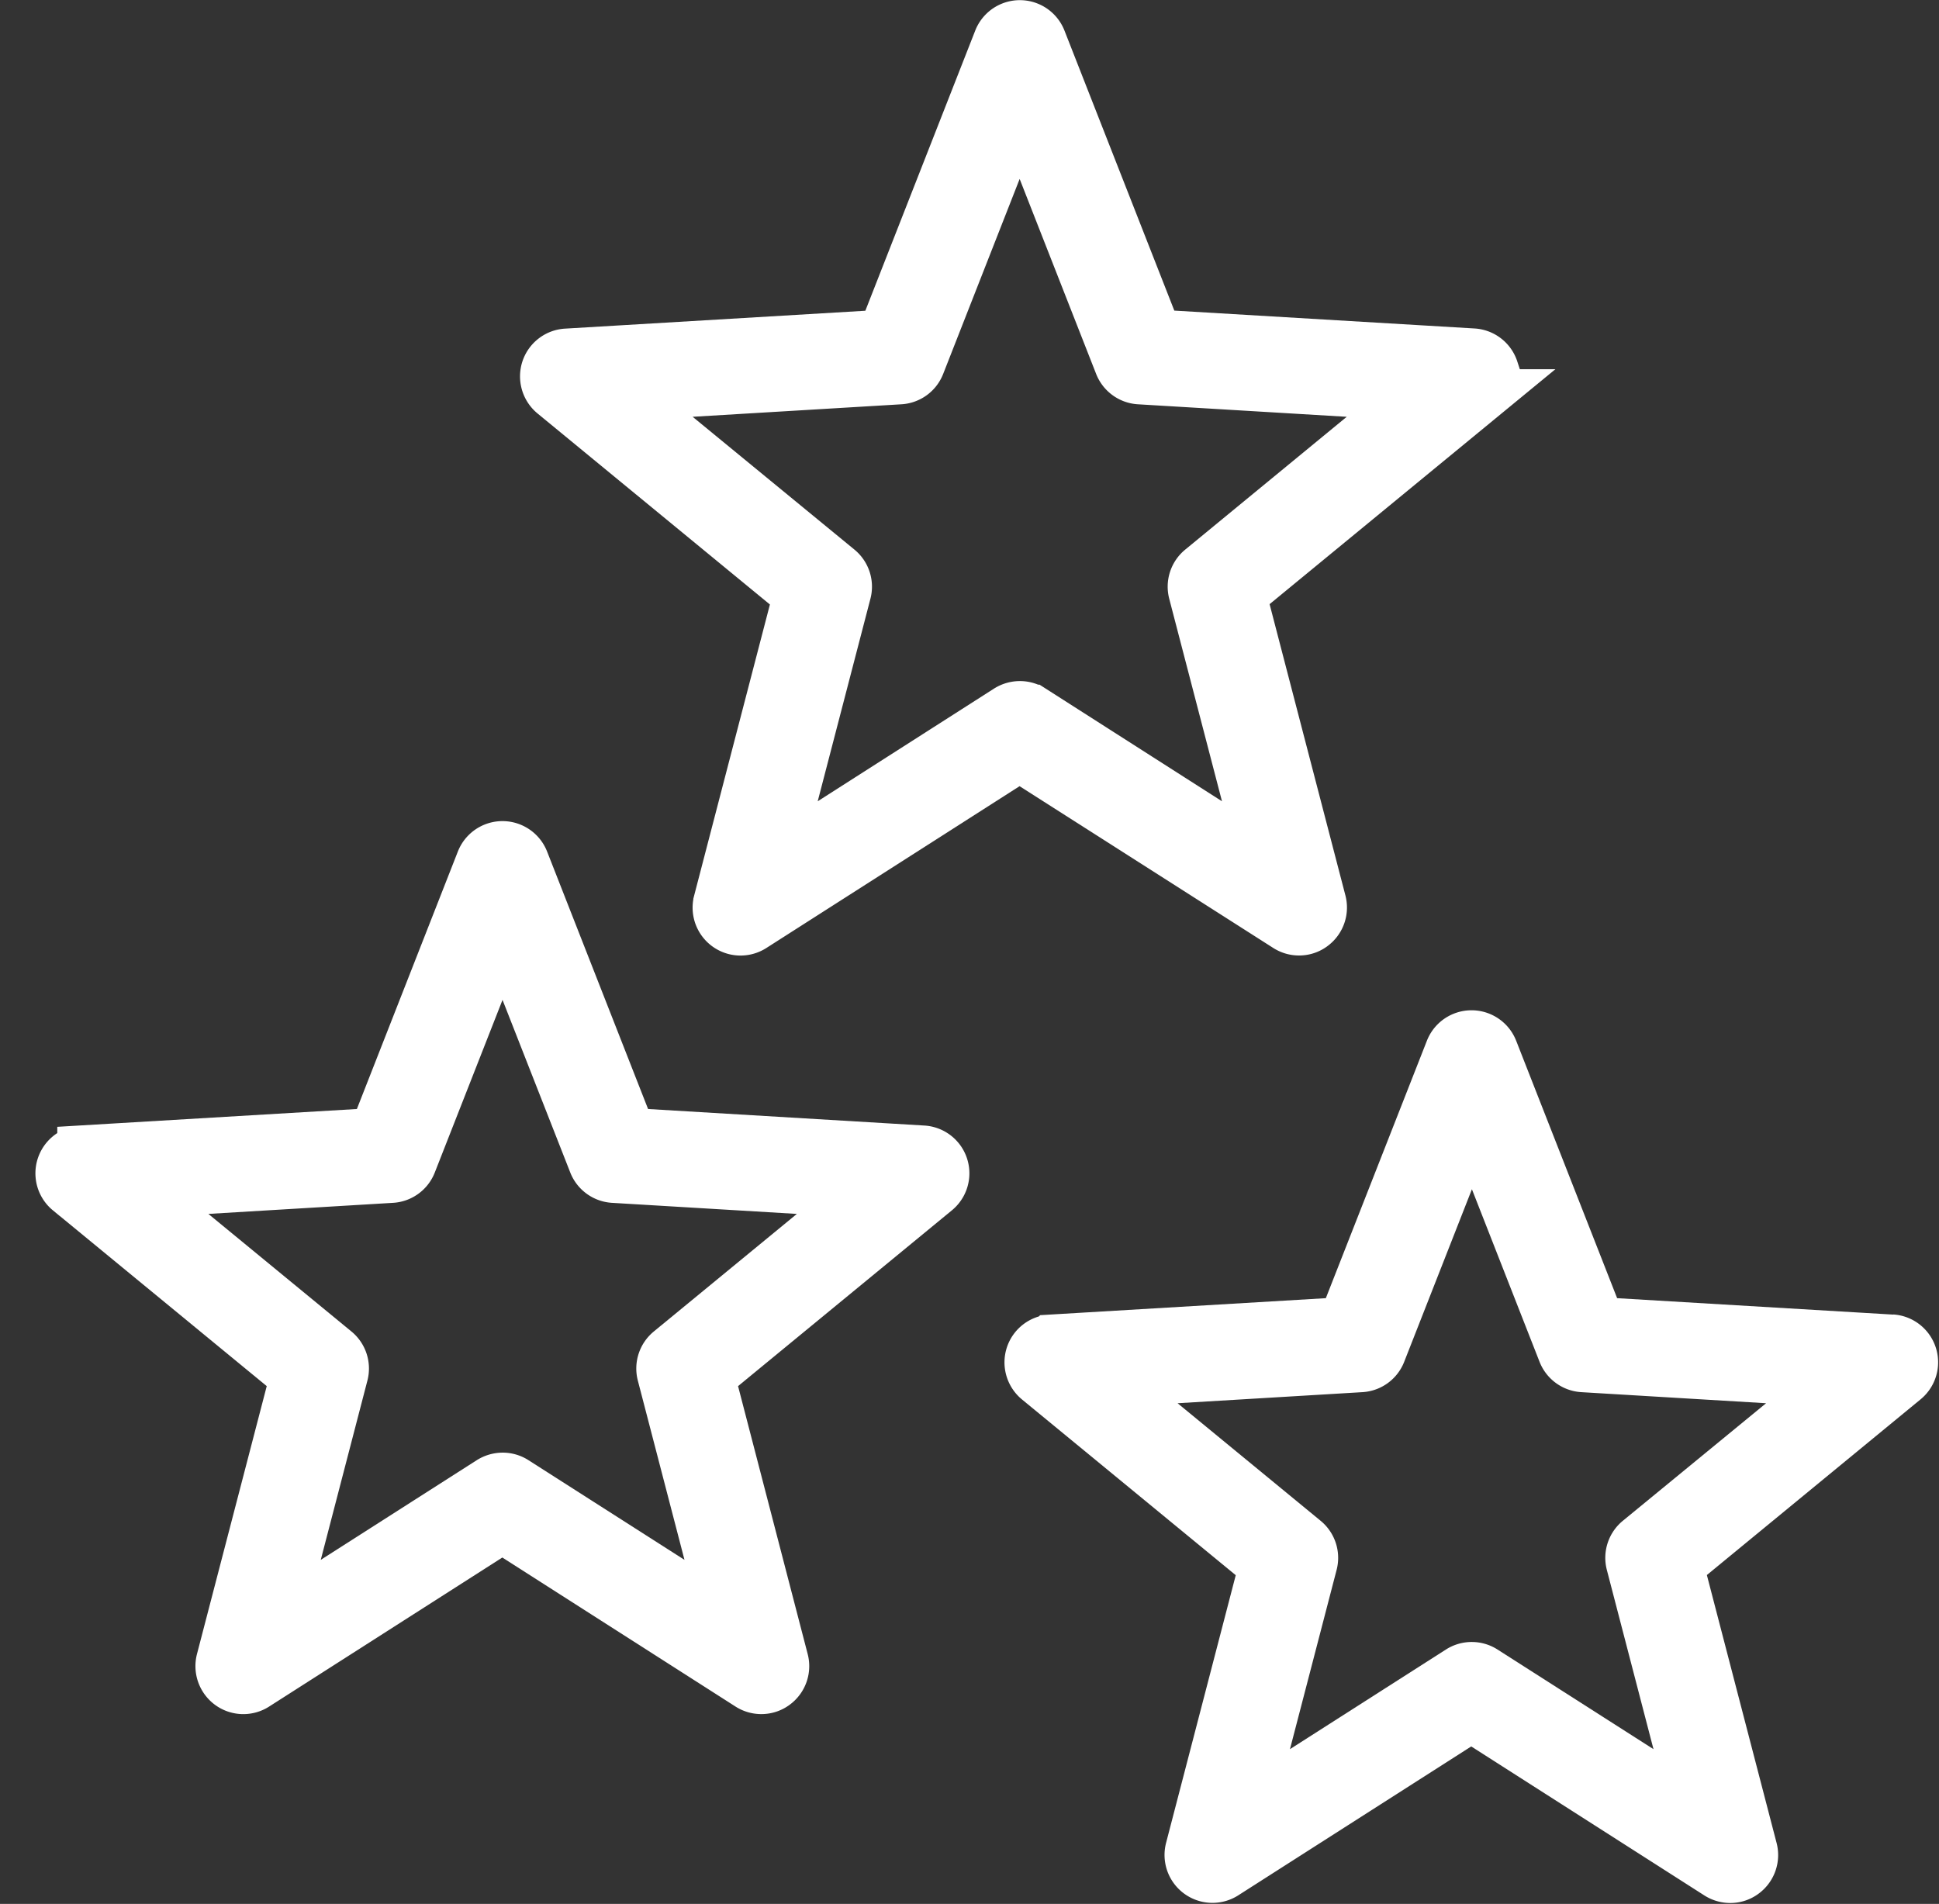 <svg xmlns="http://www.w3.org/2000/svg" width="39.164" height="38.457" viewBox="0 0 39.164 38.457">
  <rect x="0" y="0" width="39.164" height="38.457" fill="#333333" stroke="none"/>
  <g id="noun-stars-7123388" transform="translate(-8.787 -9.499)">
    <path id="Path_199" data-name="Path 199" d="M69.252,59.747l-5.9-.351-2.157-5.5a.468.468,0,0,0-.87,0l-2.159,5.5-5.9.351a.466.466,0,0,0-.417.322.471.471,0,0,0,.148.506l4.565,3.753-1.488,5.718a.468.468,0,0,0,.7.514l4.98-3.183,4.98,3.183a.474.474,0,0,0,.252.073.456.456,0,0,0,.274-.09.468.468,0,0,0,.177-.5l-1.488-5.718,4.565-3.753a.468.468,0,0,0-.267-.828ZM64.132,63.8a.468.468,0,0,0-.155.479l1.263,4.854-4.226-2.7a.467.467,0,0,0-.5,0l-4.226,2.7,1.263-4.854a.468.468,0,0,0-.155-.479l-3.875-3.185,5.007-.3a.466.466,0,0,0,.408-.3l1.832-4.669,1.83,4.669a.468.468,0,0,0,.408.3l5.007.3Z" transform="translate(-22.251 -23.195)" fill="#fbfbfb" stroke="#fff" stroke-width="1"/>
    <path id="Path_200" data-name="Path 200" d="M50.084,16.955a.468.468,0,0,0-.417-.322l-6.384-.38L40.948,10.3a.468.468,0,0,0-.872,0l-2.336,5.956-6.384.38a.466.466,0,0,0-.417.322.471.471,0,0,0,.148.506l4.941,4.062-1.611,6.19a.468.468,0,0,0,.7.514l5.389-3.444L45.9,28.226a.465.465,0,0,0,.252.073.456.456,0,0,0,.274-.09.468.468,0,0,0,.177-.5l-1.611-6.19,4.941-4.062a.465.465,0,0,0,.15-.5Zm-5.916,4.033a.468.468,0,0,0-.155.479L45.4,26.792l-4.636-2.963a.465.465,0,0,0-.252-.073.481.481,0,0,0-.252.073l-4.636,2.963,1.386-5.325a.468.468,0,0,0-.155-.479L32.6,17.495l5.491-.329a.466.466,0,0,0,.408-.3l2.009-5.122,2.009,5.122a.468.468,0,0,0,.408.3l5.491.329Z" transform="translate(-11.126)" fill="#fbfbfb" stroke="#fff" stroke-width="1"/>
    <path id="Path_201" data-name="Path 201" d="M10.174,52.413l4.565,3.753L13.25,61.885a.471.471,0,0,0,.177.5.466.466,0,0,0,.526.016l4.98-3.183,4.98,3.183a.465.465,0,0,0,.252.073.456.456,0,0,0,.274-.09.468.468,0,0,0,.177-.5L23.13,56.166l4.565-3.753a.467.467,0,0,0-.267-.828l-5.9-.353-2.157-5.5a.468.468,0,0,0-.87,0l-2.157,5.5-5.9.351a.469.469,0,0,0-.271.83Zm6.523-.265a.466.466,0,0,0,.408-.3l1.832-4.669,1.832,4.669a.468.468,0,0,0,.408.3l5.007.3-3.875,3.185a.468.468,0,0,0-.155.479l1.263,4.854-4.226-2.7a.465.465,0,0,0-.252-.073.481.481,0,0,0-.252.073l-4.226,2.7,1.263-4.854a.468.468,0,0,0-.155-.479l-3.875-3.185Z" transform="translate(0 -18.852)" fill="#fbfbfb" stroke="#fff" stroke-width="1"/>
  </g>
</svg>
